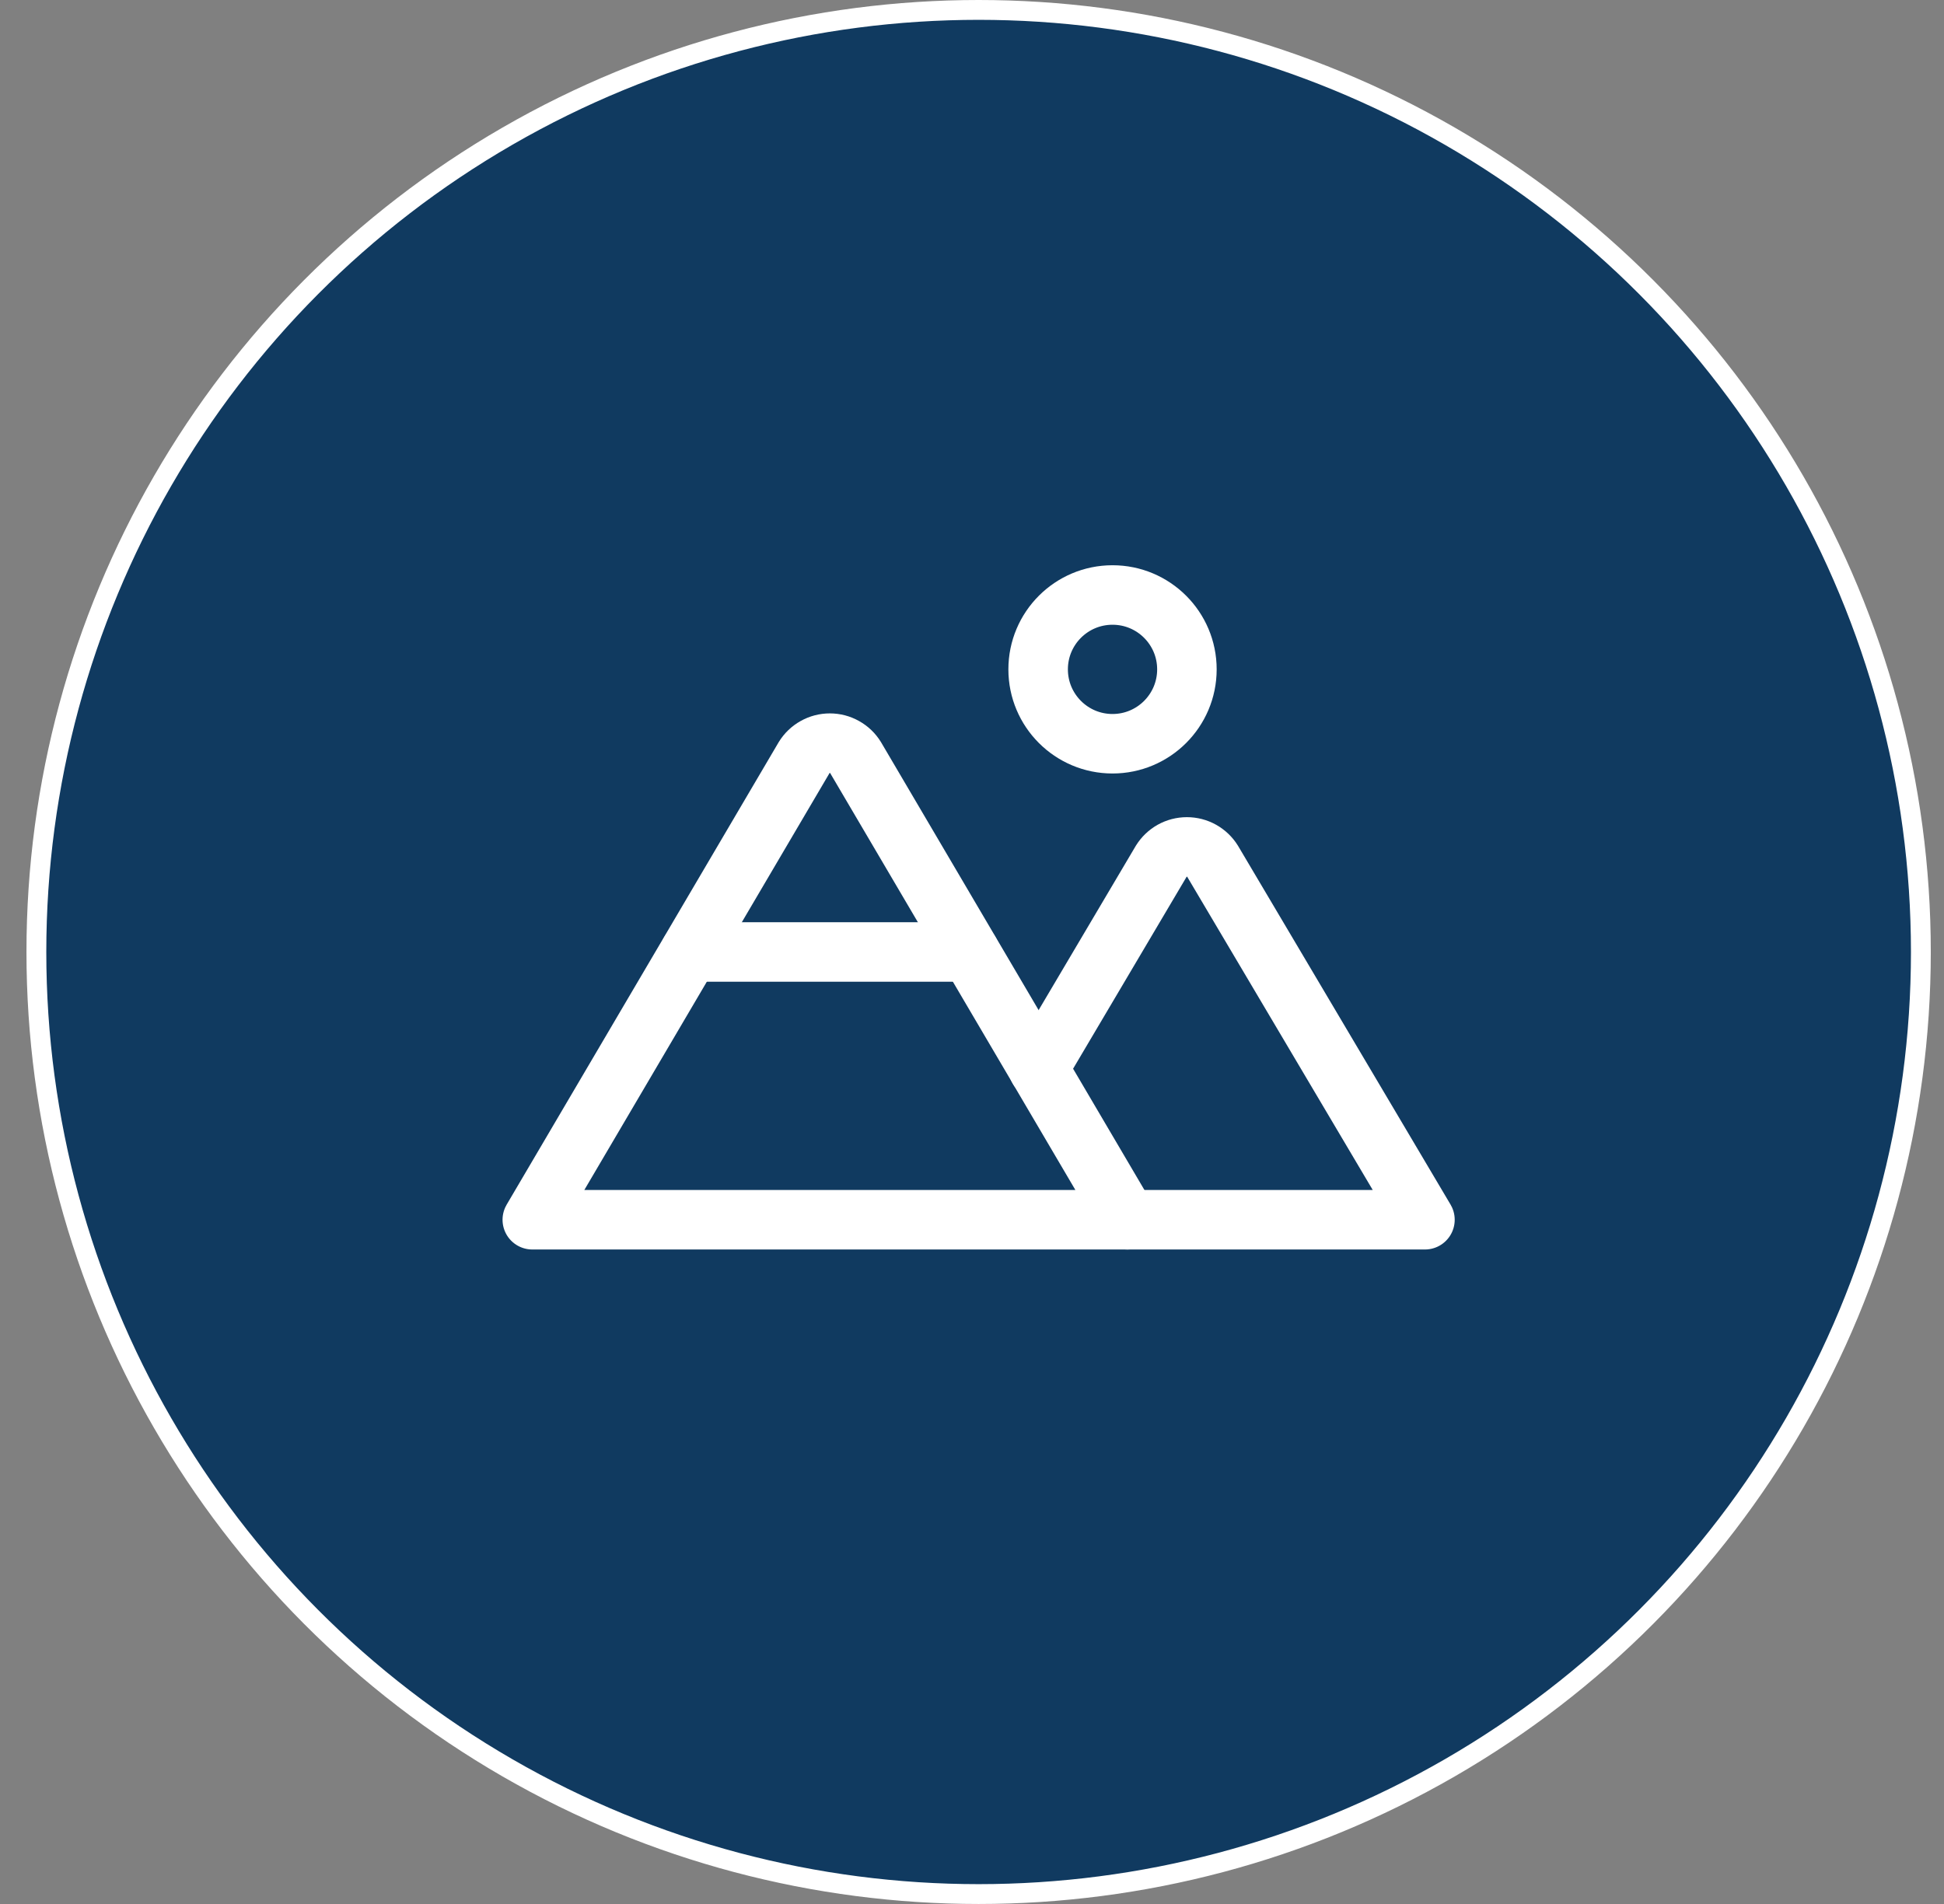 <svg width="49" height="48" viewBox="0 0 49 48" fill="none" xmlns="http://www.w3.org/2000/svg">
<rect x="0" y="0" width="49" height="48" fill="#808080" stroke="none"/>
<g clip-path="url(#clip0_7898_11663)">
<circle cx="24.667" cy="24" r="23.75" fill="#103A60" stroke="white" stroke-width="0.5"/>
<path d="M28.042 18.75C29.077 18.75 29.917 17.91 29.917 16.875C29.917 15.839 29.077 15 28.042 15C27.006 15 26.167 15.839 26.167 16.875C26.167 17.91 27.006 18.75 28.042 18.75Z" stroke="white" stroke-width="1.5" stroke-linecap="round" stroke-linejoin="round"/>
<path d="M13.417 30.75L20.27 19.097C20.338 18.986 20.433 18.895 20.546 18.832C20.659 18.768 20.787 18.735 20.917 18.735C21.047 18.735 21.174 18.768 21.287 18.832C21.401 18.895 21.496 18.986 21.564 19.097L28.417 30.75H13.417Z" stroke="white" stroke-width="1.5" stroke-linecap="round" stroke-linejoin="round"/>
<path d="M17.392 24H24.442" stroke="white" stroke-width="1.5" stroke-linecap="round" stroke-linejoin="round"/>
<path d="M26.176 26.944L29.27 21.712C29.338 21.602 29.433 21.511 29.546 21.447C29.659 21.384 29.787 21.351 29.917 21.351C30.046 21.351 30.174 21.384 30.287 21.447C30.401 21.511 30.496 21.602 30.564 21.712L35.917 30.75H28.417" stroke="white" stroke-width="1.5" stroke-linecap="round" stroke-linejoin="round"/>
</g>
<defs>
<clipPath id="clip0_7898_11663">
<rect width="48" height="48" fill="white" transform="translate(0.667)"/>
</clipPath>
</defs>
</svg>
